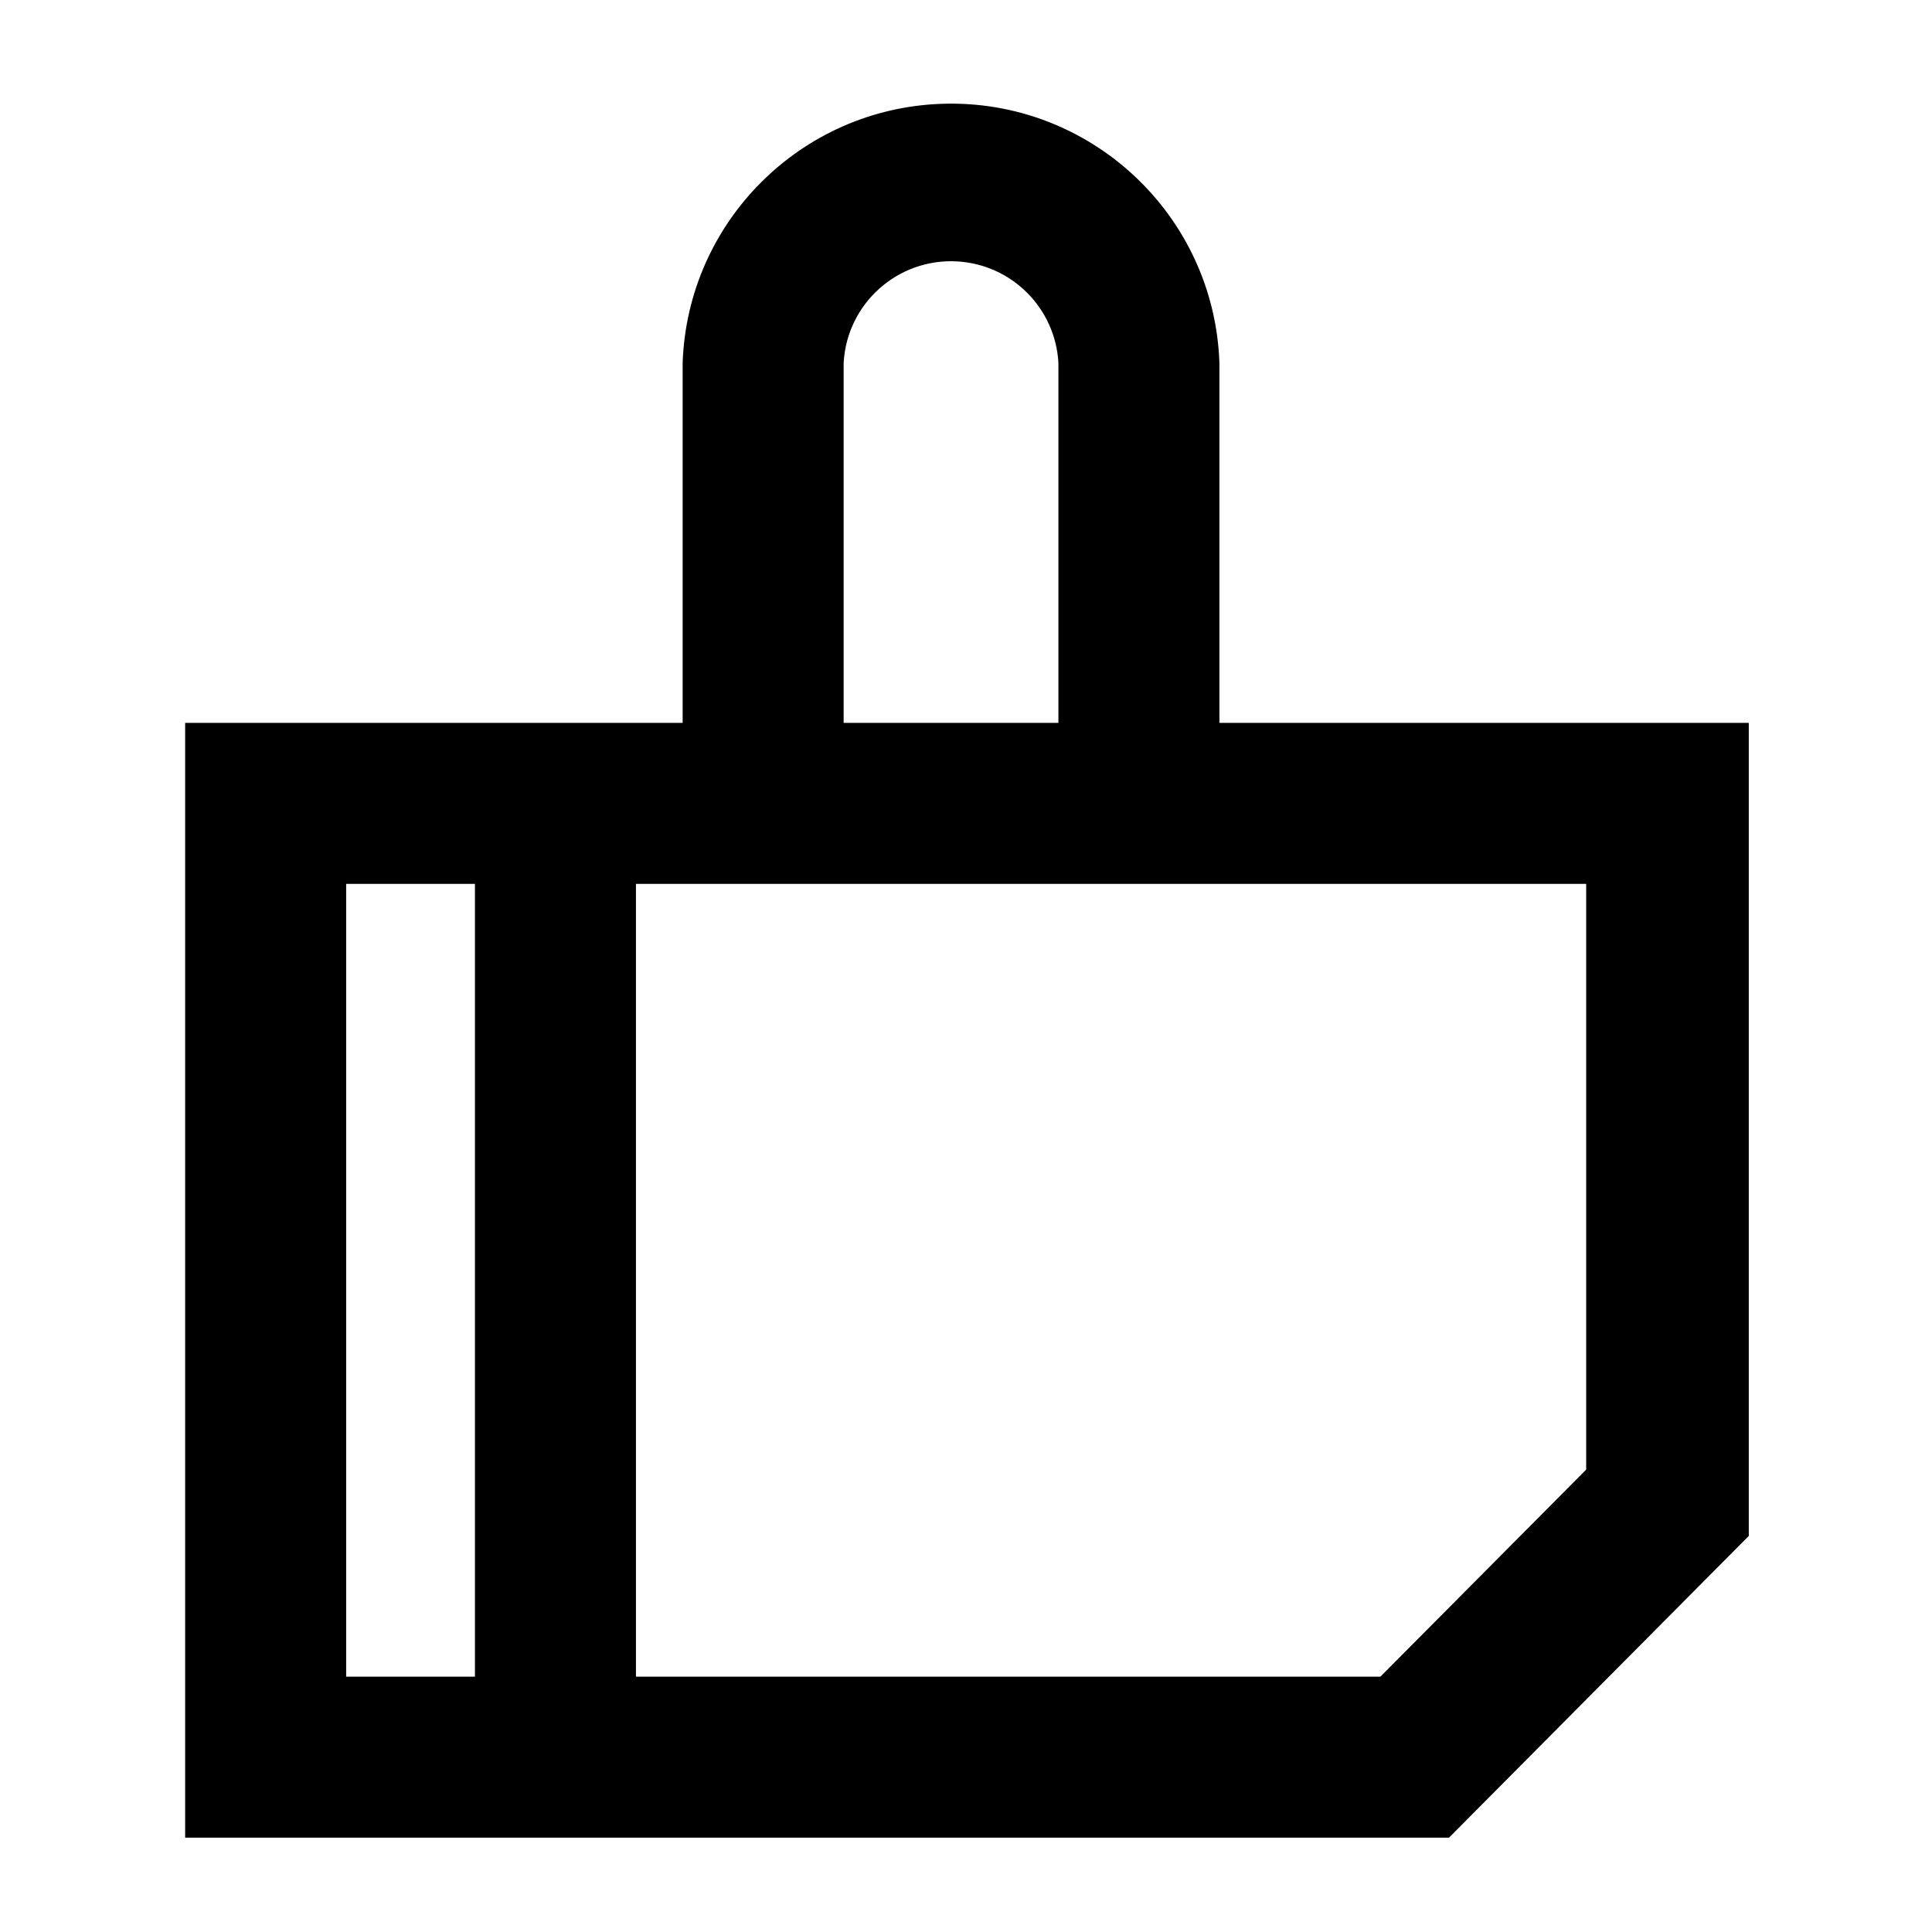 <svg viewBox="0 0 60 60" xmlns="http://www.w3.org/2000/svg" xmlns:xlink="http://www.w3.org/1999/xlink" id="Layer_1" overflow="hidden"><defs></defs><path d="M37.87 22.45 37.87 11.27C37.711 6.667 33.849 3.064 29.246 3.224 24.867 3.375 21.352 6.891 21.2 11.27L21.2 22.45 5.75 22.45 5.75 57.07 45 57.07 54.31 47.7 54.31 22.45ZM26.2 11.27C26.301 9.428 27.876 8.017 29.718 8.118 31.419 8.211 32.777 9.569 32.87 11.27L32.87 22.45 26.2 22.45ZM10.75 27.45 14.75 27.45 14.75 52.07 10.75 52.07ZM49.26 45.64 42.87 52.07 19.75 52.07 19.75 27.45 49.26 27.45Z" stroke-dashoffset="1"/></svg>